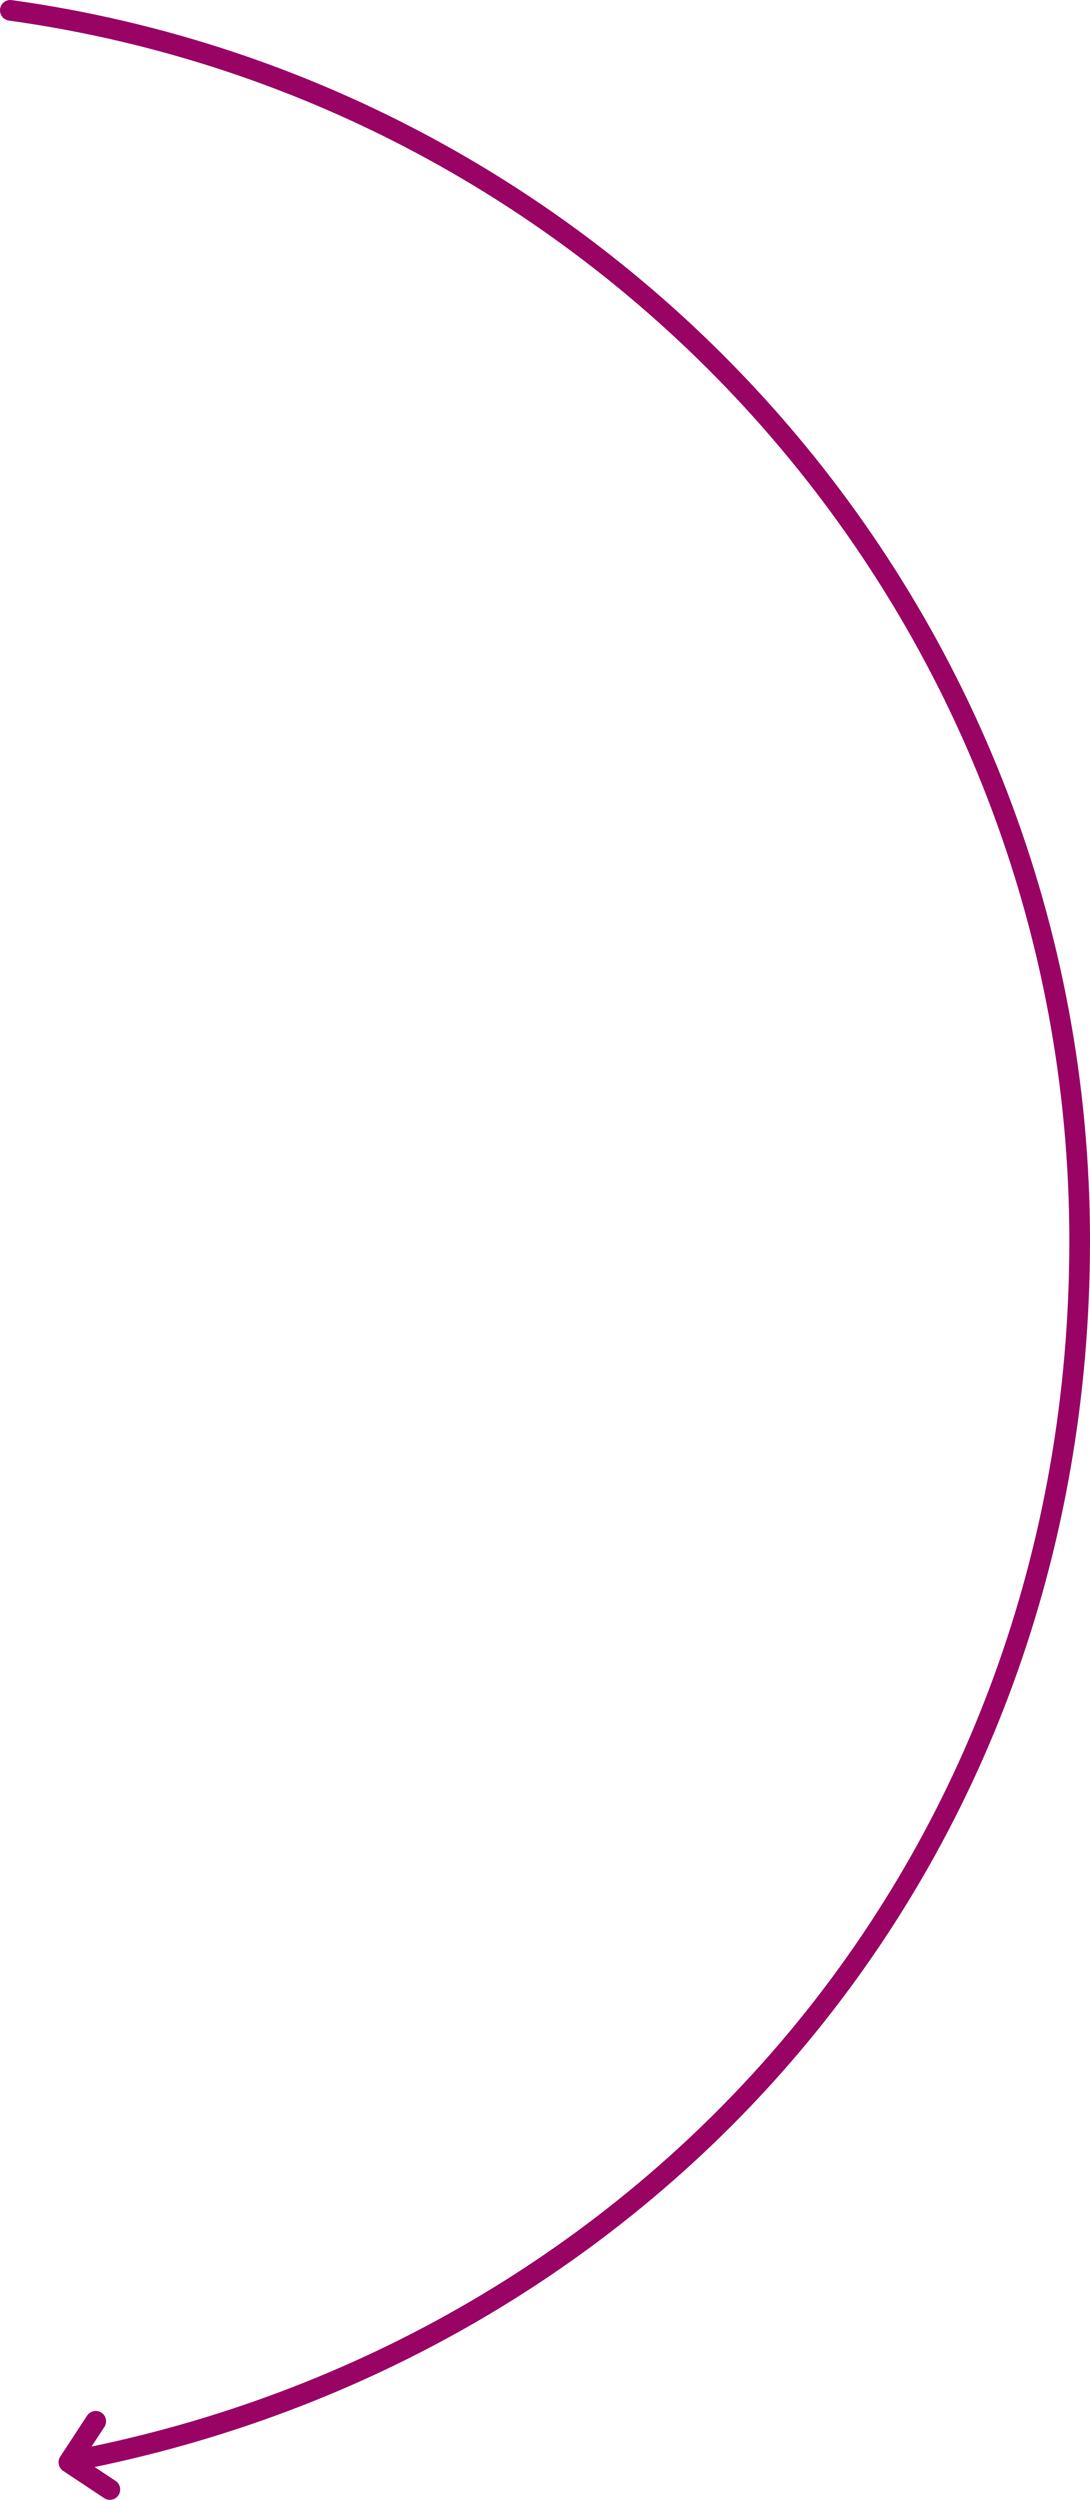 <?xml version="1.0" encoding="UTF-8"?>
<svg xmlns="http://www.w3.org/2000/svg" version="1.1" viewBox="0 0 316.5 725.5">
  <defs>
    <style>
      .cls-1 {
        fill: none;
        stroke: #990464;
        stroke-linecap: round;
        stroke-linejoin: round;
        stroke-width: 6px;
      }
    </style>
  </defs>
  <!-- Generator: Adobe Illustrator 28.6.0, SVG Export Plug-In . SVG Version: 1.2.0 Build 709)  -->
  <g>
    <g id="Calque_1">
      <g>
        <path id="bg_x5F_actions" class="cls-1" d="M3,3c175.4,24.4,310.5,175,310.5,357.1S188.4,681.5,22.6,713.9"/>
        <polyline class="cls-1" points="31.9 722.5 20 714.6 27.8 702.7"/>
      </g>
    </g>
  </g>
</svg>